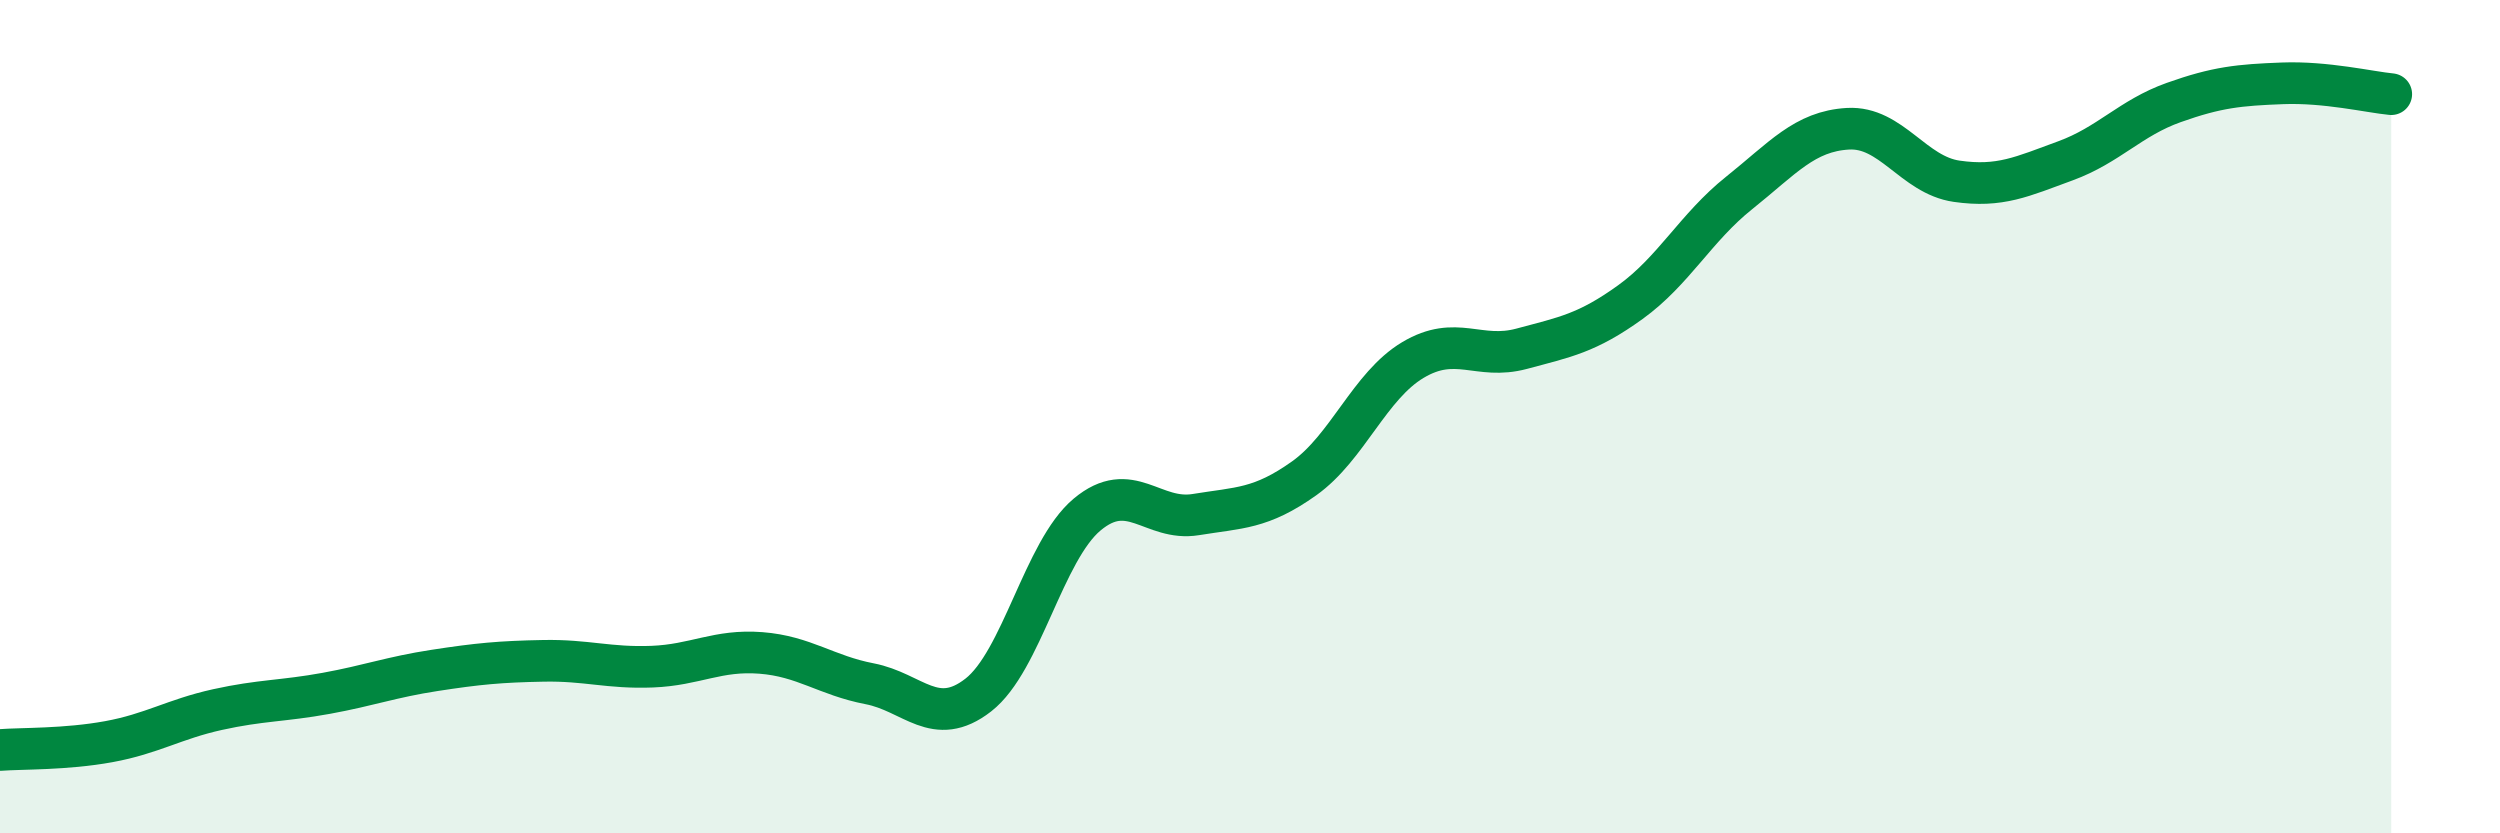 
    <svg width="60" height="20" viewBox="0 0 60 20" xmlns="http://www.w3.org/2000/svg">
      <path
        d="M 0,18 C 0.52,17.96 1.57,17.99 2.61,17.8 C 3.65,17.61 4.18,17.26 5.22,17.03 C 6.26,16.8 6.79,16.83 7.83,16.64 C 8.87,16.45 9.39,16.25 10.43,16.09 C 11.47,15.93 12,15.88 13.04,15.86 C 14.08,15.84 14.61,16.04 15.65,16 C 16.69,15.96 17.22,15.59 18.26,15.67 C 19.3,15.75 19.83,16.21 20.87,16.41 C 21.91,16.61 22.44,17.49 23.48,16.68 C 24.52,15.87 25.05,13.22 26.09,12.35 C 27.13,11.48 27.66,12.52 28.7,12.35 C 29.74,12.18 30.26,12.22 31.3,11.48 C 32.34,10.74 32.87,9.26 33.91,8.64 C 34.95,8.02 35.48,8.65 36.52,8.37 C 37.56,8.09 38.09,8 39.13,7.25 C 40.17,6.5 40.7,5.46 41.74,4.63 C 42.78,3.8 43.31,3.15 44.35,3.09 C 45.39,3.03 45.92,4.2 46.96,4.35 C 48,4.5 48.53,4.24 49.57,3.86 C 50.61,3.48 51.13,2.83 52.17,2.46 C 53.21,2.09 53.74,2.04 54.78,2 C 55.82,1.96 56.87,2.21 57.39,2.26L57.39 20L0 20Z"
        fill="#008740"
        opacity="0.1"
        stroke-linecap="round"
        stroke-linejoin="round"
      />
      <path
        d="M 0,18 C 0.52,17.96 1.57,17.99 2.61,17.8 C 3.65,17.61 4.18,17.26 5.22,17.03 C 6.26,16.8 6.79,16.83 7.83,16.64 C 8.87,16.45 9.39,16.25 10.43,16.09 C 11.47,15.93 12,15.88 13.04,15.86 C 14.08,15.84 14.61,16.04 15.65,16 C 16.69,15.96 17.22,15.59 18.26,15.67 C 19.3,15.75 19.83,16.21 20.87,16.41 C 21.91,16.61 22.44,17.49 23.48,16.68 C 24.52,15.87 25.05,13.22 26.09,12.35 C 27.13,11.48 27.66,12.52 28.7,12.35 C 29.74,12.18 30.26,12.22 31.3,11.48 C 32.34,10.74 32.87,9.26 33.91,8.64 C 34.95,8.02 35.48,8.65 36.52,8.37 C 37.56,8.09 38.09,8 39.13,7.25 C 40.17,6.5 40.7,5.46 41.74,4.63 C 42.78,3.8 43.31,3.15 44.35,3.09 C 45.39,3.03 45.92,4.2 46.96,4.35 C 48,4.5 48.53,4.24 49.57,3.86 C 50.61,3.48 51.13,2.83 52.17,2.46 C 53.21,2.09 53.74,2.04 54.78,2 C 55.82,1.96 56.87,2.21 57.39,2.26"
        stroke="#008740"
        stroke-width="1"
        fill="none"
        stroke-linecap="round"
        stroke-linejoin="round"
      />
    </svg>
  